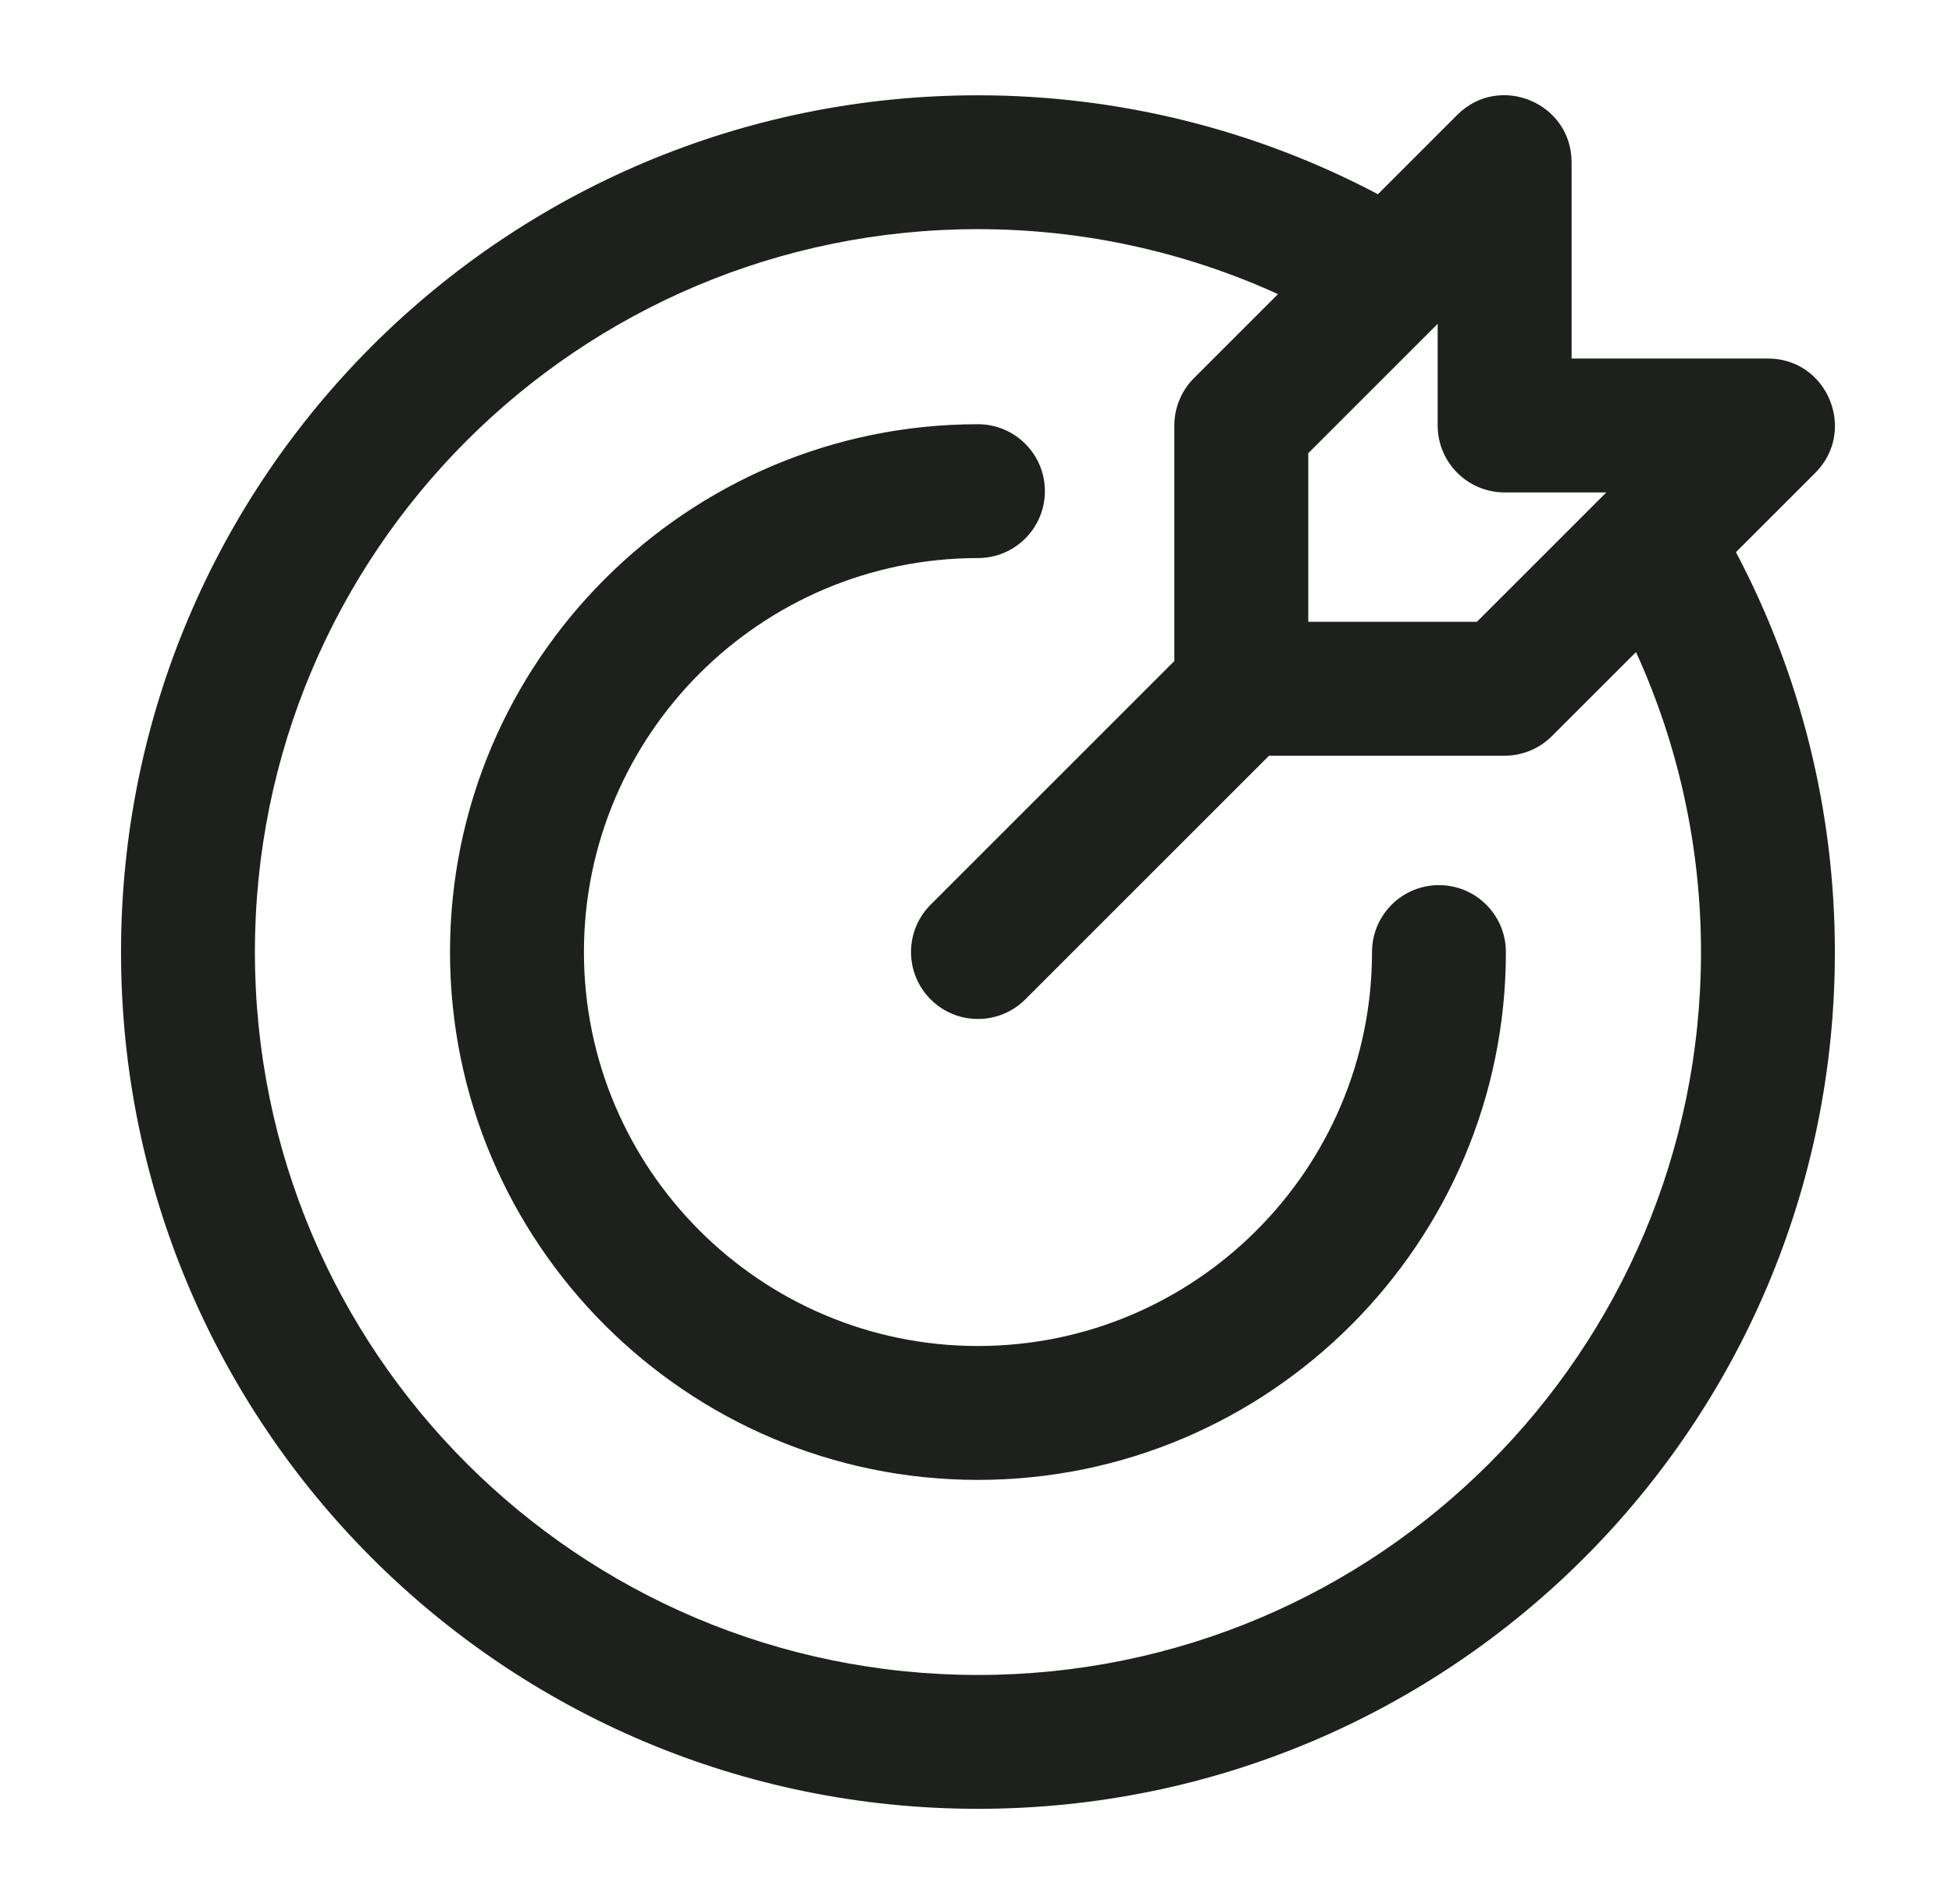 <svg width="41" height="40" viewBox="0 0 41 40" fill="none" xmlns="http://www.w3.org/2000/svg">
<path d="M36.462 11.6L38.129 9.933C39.011 9.05 38.386 7.532 37.134 7.532H33.01V3.408C33.01 2.159 31.494 1.528 30.609 2.413L28.942 4.08C26.364 2.718 23.482 2.002 20.541 2.002C10.594 2.002 2.542 10.052 2.542 20.001C2.542 29.948 10.592 38 20.541 38C30.489 38 38.54 29.95 38.54 20.001C38.54 17.06 37.825 14.178 36.462 11.6ZM31.603 10.345H33.739L31.021 13.063H27.479V9.521L30.197 6.803V8.939C30.197 9.715 30.826 10.345 31.603 10.345ZM20.541 35.188C12.148 35.188 5.354 28.395 5.354 20.001C5.354 11.607 12.147 4.814 20.541 4.814C22.728 4.814 24.875 5.282 26.843 6.179L25.078 7.944C24.814 8.208 24.666 8.566 24.666 8.939V13.887L19.547 19.006C18.998 19.556 18.998 20.446 19.547 20.995C20.096 21.544 20.986 21.544 21.536 20.995L26.655 15.876H31.603C31.976 15.876 32.334 15.728 32.597 15.464L34.363 13.699C35.26 15.666 35.728 17.814 35.728 20.001C35.728 28.394 28.936 35.188 20.541 35.188ZM31.63 20.001C31.63 26.115 26.656 31.09 20.541 31.09C14.427 31.09 9.452 26.115 9.452 20.001C9.452 13.886 14.427 8.912 20.541 8.912C21.318 8.912 21.947 9.541 21.947 10.318C21.947 11.095 21.318 11.724 20.541 11.724C15.977 11.724 12.265 15.437 12.265 20.001C12.265 24.564 15.977 28.277 20.541 28.277C25.105 28.277 28.818 24.564 28.818 20.001C28.818 19.224 29.448 18.595 30.224 18.595C31.001 18.595 31.63 19.224 31.63 20.001Z" fill="#1E201E"/>
</svg>
